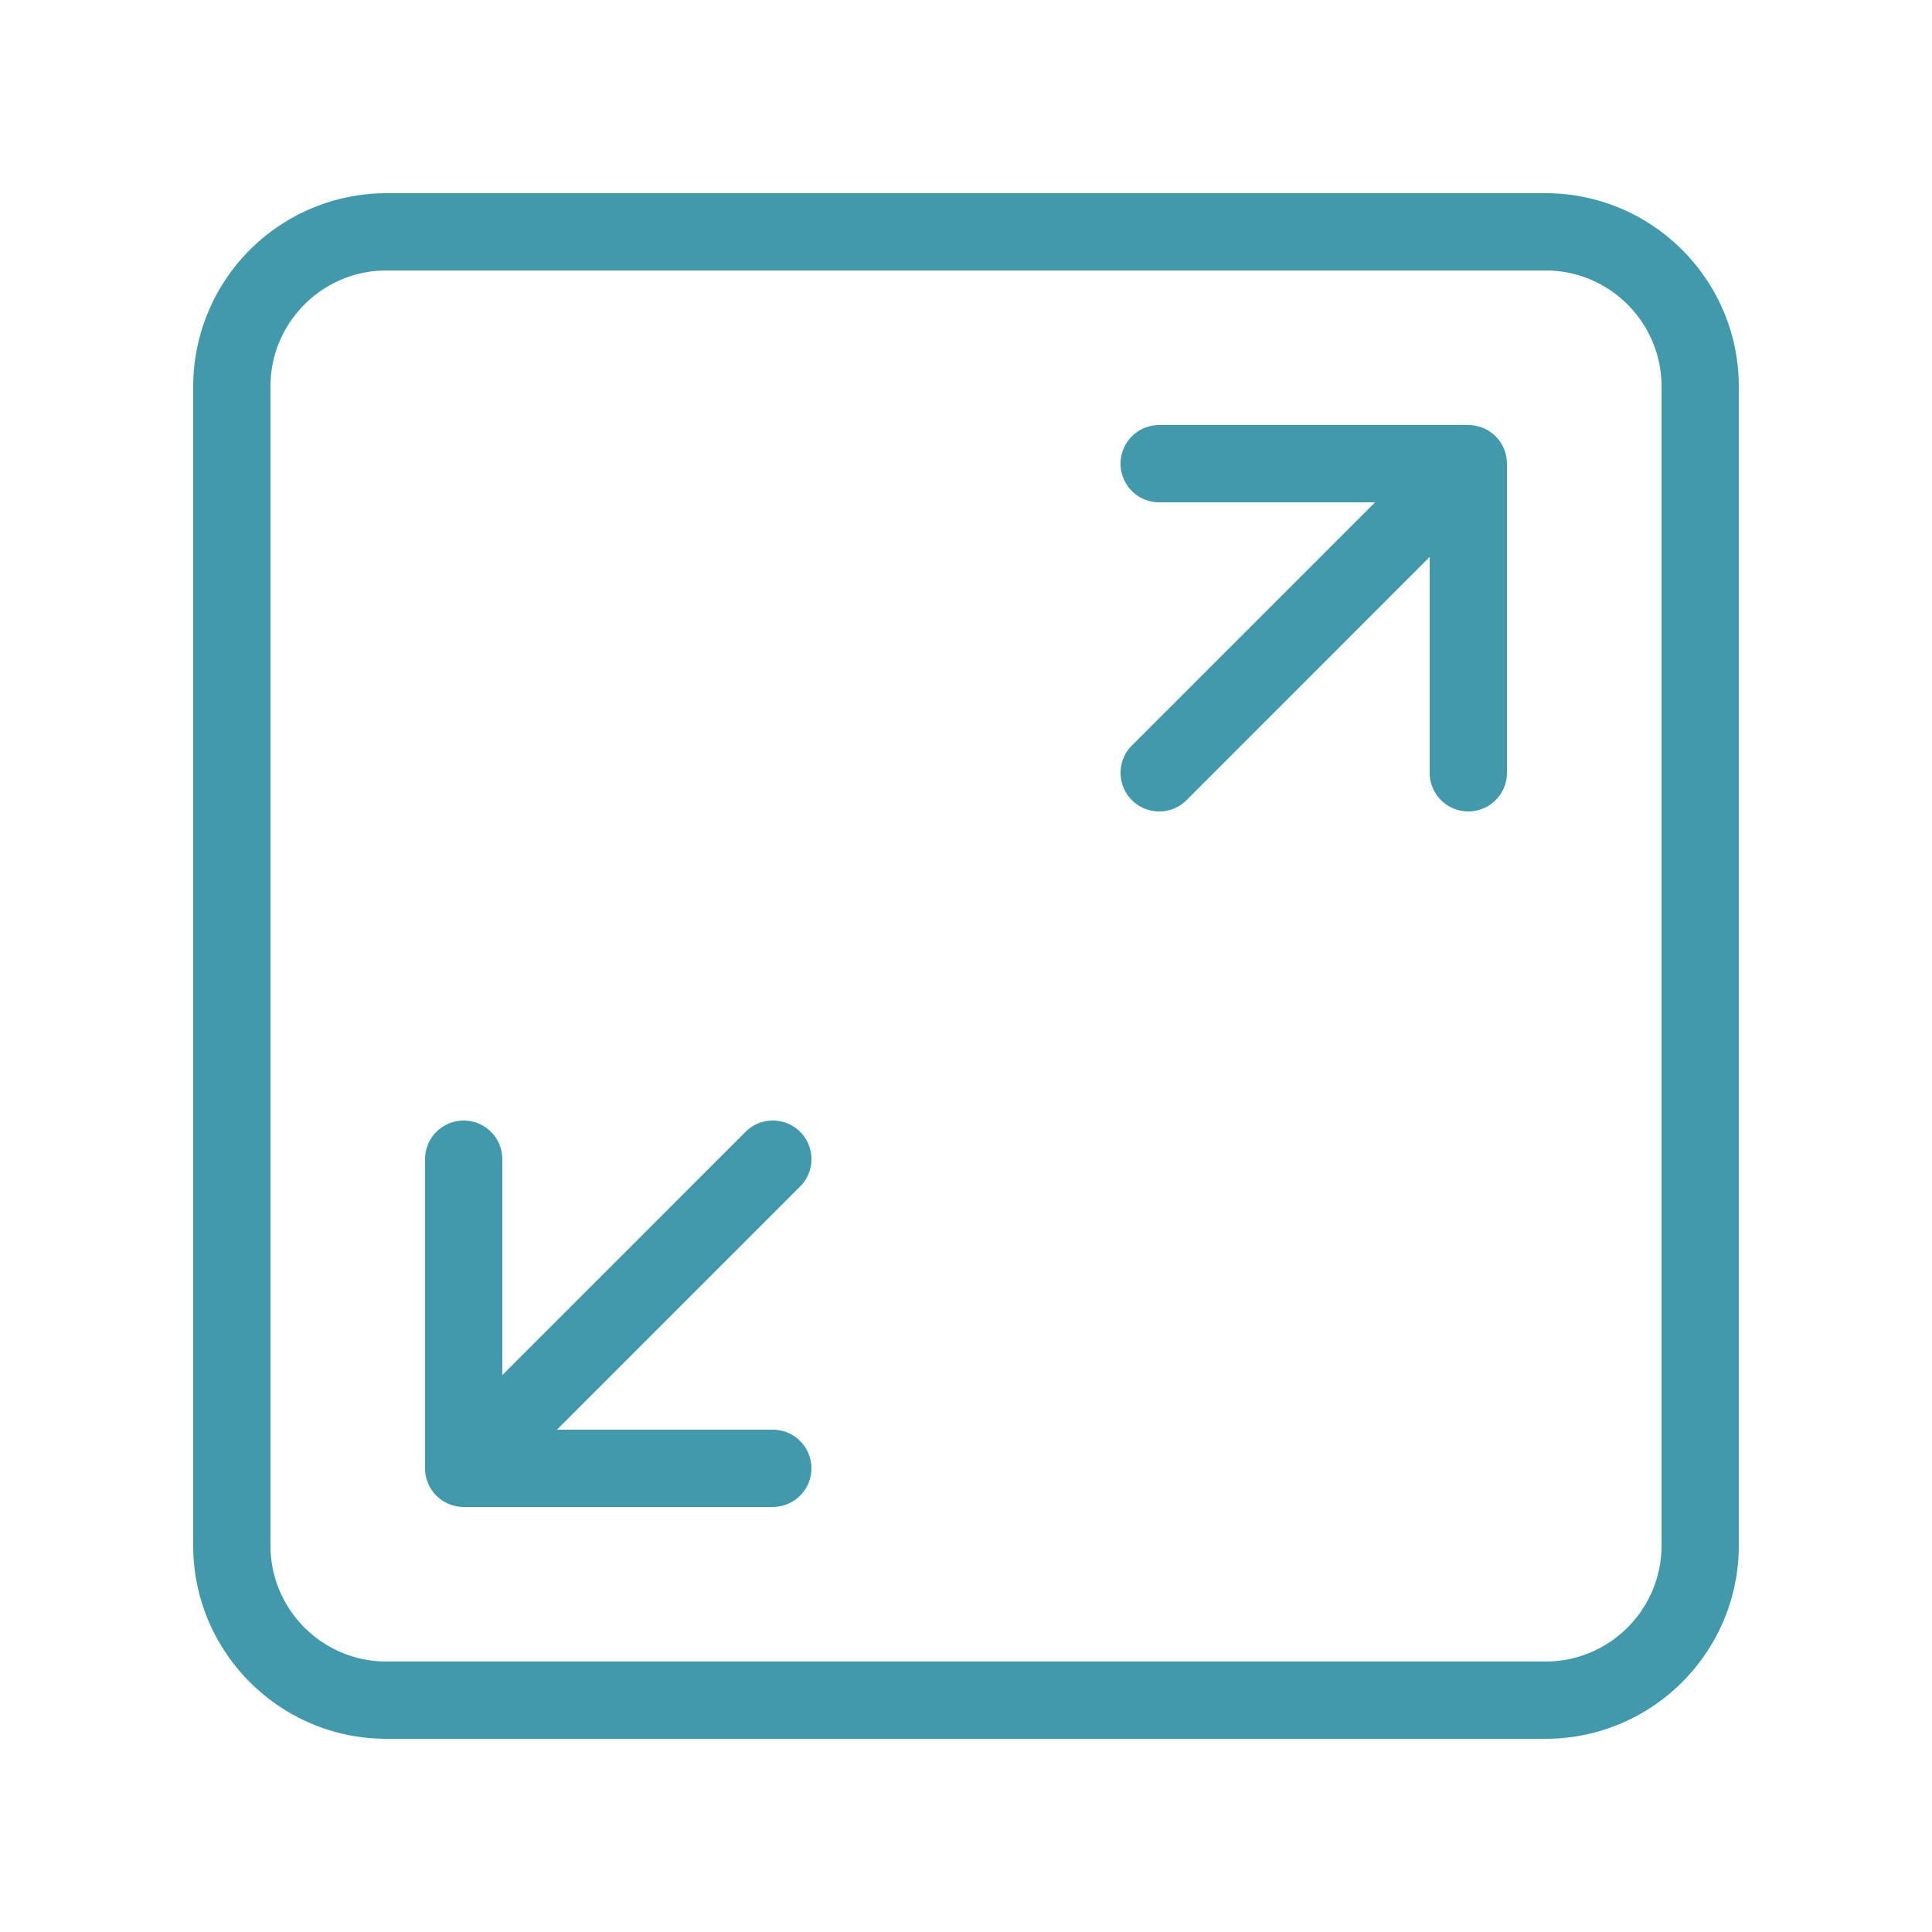 <svg class="" xml:space="preserve" style="enable-background:new 0 0 512 512" viewBox="0 0 25 25" y="0" x="0" height="512" width="512" xmlns:xlink="http://www.w3.org/1999/xlink" version="1.1" xmlns="http://www.w3.org/2000/svg"><g><path data-original="#000000" opacity="1" fill="#4299ac" d="M10.354 14.646a.5.5 0 0 0-.707 0L6.5 17.793V15a.5.5 0 0 0-1 0v4a.5.5 0 0 0 .5.5h4a.5.5 0 0 0 0-1H7.207l3.146-3.146a.5.5 0 0 0 .001-.708zM19.191 5.538A.524.524 0 0 0 19 5.5h-4a.5.5 0 0 0 0 1h2.793l-3.146 3.146a.5.5 0 0 0 .707.708L18.5 7.207V10a.5.5 0 0 0 1 0V6a.501.501 0 0 0-.309-.462z"></path><path data-original="#000000" opacity="1" fill="#4299ac" d="M20 2.5H5A2.503 2.503 0 0 0 2.5 5v15c0 1.379 1.122 2.5 2.5 2.5h15c1.378 0 2.5-1.121 2.5-2.5V5c0-1.379-1.122-2.5-2.5-2.5zM21.5 20c0 .827-.673 1.5-1.5 1.5H5c-.827 0-1.5-.673-1.5-1.5V5c0-.827.673-1.5 1.5-1.5h15c.827 0 1.5.673 1.5 1.5z"></path></g></svg>